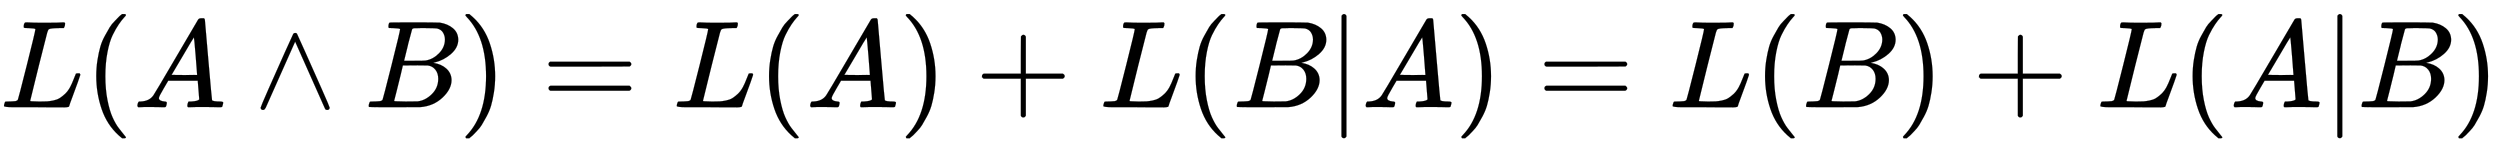 <svg xmlns:xlink="http://www.w3.org/1999/xlink" width="46.743ex" height="2.843ex" style="vertical-align: -0.838ex;" viewBox="0 -863.1 20125.4 1223.9" role="img" focusable="false" xmlns="http://www.w3.org/2000/svg" aria-labelledby="MathJax-SVG-1-Title"><title id="MathJax-SVG-1-Title">upper L left parenthesis upper A and upper B right parenthesis equals upper L left parenthesis upper A right parenthesis plus upper L left parenthesis upper B vertical bar upper A right parenthesis equals upper L left parenthesis upper B right parenthesis plus upper L left parenthesis upper A vertical bar upper B right parenthesis</title><defs aria-hidden="true"><path stroke-width="1" id="E1-MJMATHI-4C" d="M228 637Q194 637 192 641Q191 643 191 649Q191 673 202 682Q204 683 217 683Q271 680 344 680Q485 680 506 683H518Q524 677 524 674T522 656Q517 641 513 637H475Q406 636 394 628Q387 624 380 600T313 336Q297 271 279 198T252 88L243 52Q243 48 252 48T311 46H328Q360 46 379 47T428 54T478 72T522 106T564 161Q580 191 594 228T611 270Q616 273 628 273H641Q647 264 647 262T627 203T583 83T557 9Q555 4 553 3T537 0T494 -1Q483 -1 418 -1T294 0H116Q32 0 32 10Q32 17 34 24Q39 43 44 45Q48 46 59 46H65Q92 46 125 49Q139 52 144 61Q147 65 216 339T285 628Q285 635 228 637Z"></path><path stroke-width="1" id="E1-MJMAIN-28" d="M94 250Q94 319 104 381T127 488T164 576T202 643T244 695T277 729T302 750H315H319Q333 750 333 741Q333 738 316 720T275 667T226 581T184 443T167 250T184 58T225 -81T274 -167T316 -220T333 -241Q333 -250 318 -250H315H302L274 -226Q180 -141 137 -14T94 250Z"></path><path stroke-width="1" id="E1-MJMATHI-41" d="M208 74Q208 50 254 46Q272 46 272 35Q272 34 270 22Q267 8 264 4T251 0Q249 0 239 0T205 1T141 2Q70 2 50 0H42Q35 7 35 11Q37 38 48 46H62Q132 49 164 96Q170 102 345 401T523 704Q530 716 547 716H555H572Q578 707 578 706L606 383Q634 60 636 57Q641 46 701 46Q726 46 726 36Q726 34 723 22Q720 7 718 4T704 0Q701 0 690 0T651 1T578 2Q484 2 455 0H443Q437 6 437 9T439 27Q443 40 445 43L449 46H469Q523 49 533 63L521 213H283L249 155Q208 86 208 74ZM516 260Q516 271 504 416T490 562L463 519Q447 492 400 412L310 260L413 259Q516 259 516 260Z"></path><path stroke-width="1" id="E1-MJMAIN-2227" d="M318 591Q325 598 333 598Q344 598 348 591Q349 590 414 445T545 151T611 -4Q609 -22 591 -22Q588 -22 586 -21T581 -20T577 -17T575 -13T572 -9T570 -4L333 528L96 -4Q87 -20 80 -21Q78 -22 75 -22Q57 -22 55 -4Q55 2 120 150T251 444T318 591Z"></path><path stroke-width="1" id="E1-MJMATHI-42" d="M231 637Q204 637 199 638T194 649Q194 676 205 682Q206 683 335 683Q594 683 608 681Q671 671 713 636T756 544Q756 480 698 429T565 360L555 357Q619 348 660 311T702 219Q702 146 630 78T453 1Q446 0 242 0Q42 0 39 2Q35 5 35 10Q35 17 37 24Q42 43 47 45Q51 46 62 46H68Q95 46 128 49Q142 52 147 61Q150 65 219 339T288 628Q288 635 231 637ZM649 544Q649 574 634 600T585 634Q578 636 493 637Q473 637 451 637T416 636H403Q388 635 384 626Q382 622 352 506Q352 503 351 500L320 374H401Q482 374 494 376Q554 386 601 434T649 544ZM595 229Q595 273 572 302T512 336Q506 337 429 337Q311 337 310 336Q310 334 293 263T258 122L240 52Q240 48 252 48T333 46Q422 46 429 47Q491 54 543 105T595 229Z"></path><path stroke-width="1" id="E1-MJMAIN-29" d="M60 749L64 750Q69 750 74 750H86L114 726Q208 641 251 514T294 250Q294 182 284 119T261 12T224 -76T186 -143T145 -194T113 -227T90 -246Q87 -249 86 -250H74Q66 -250 63 -250T58 -247T55 -238Q56 -237 66 -225Q221 -64 221 250T66 725Q56 737 55 738Q55 746 60 749Z"></path><path stroke-width="1" id="E1-MJMAIN-3D" d="M56 347Q56 360 70 367H707Q722 359 722 347Q722 336 708 328L390 327H72Q56 332 56 347ZM56 153Q56 168 72 173H708Q722 163 722 153Q722 140 707 133H70Q56 140 56 153Z"></path><path stroke-width="1" id="E1-MJMAIN-2B" d="M56 237T56 250T70 270H369V420L370 570Q380 583 389 583Q402 583 409 568V270H707Q722 262 722 250T707 230H409V-68Q401 -82 391 -82H389H387Q375 -82 369 -68V230H70Q56 237 56 250Z"></path><path stroke-width="1" id="E1-MJMAIN-7C" d="M139 -249H137Q125 -249 119 -235V251L120 737Q130 750 139 750Q152 750 159 735V-235Q151 -249 141 -249H139Z"></path></defs><g stroke="currentColor" fill="currentColor" stroke-width="0" transform="matrix(1 0 0 -1 0 0)" aria-hidden="true"> <use xlink:href="#E1-MJMATHI-4C" x="0" y="0"></use> <use xlink:href="#E1-MJMAIN-28" x="681" y="0"></use> <use xlink:href="#E1-MJMATHI-41" x="1071" y="0"></use> <use xlink:href="#E1-MJMAIN-2227" x="2043" y="0"></use> <use xlink:href="#E1-MJMATHI-42" x="2933" y="0"></use> <use xlink:href="#E1-MJMAIN-29" x="3692" y="0"></use> <use xlink:href="#E1-MJMAIN-3D" x="4360" y="0"></use> <use xlink:href="#E1-MJMATHI-4C" x="5416" y="0"></use> <use xlink:href="#E1-MJMAIN-28" x="6097" y="0"></use> <use xlink:href="#E1-MJMATHI-41" x="6487" y="0"></use> <use xlink:href="#E1-MJMAIN-29" x="7237" y="0"></use> <use xlink:href="#E1-MJMAIN-2B" x="7849" y="0"></use> <use xlink:href="#E1-MJMATHI-4C" x="8850" y="0"></use> <use xlink:href="#E1-MJMAIN-28" x="9531" y="0"></use> <use xlink:href="#E1-MJMATHI-42" x="9921" y="0"></use> <use xlink:href="#E1-MJMAIN-7C" x="10680" y="0"></use> <use xlink:href="#E1-MJMATHI-41" x="10959" y="0"></use> <use xlink:href="#E1-MJMAIN-29" x="11709" y="0"></use> <use xlink:href="#E1-MJMAIN-3D" x="12377" y="0"></use> <use xlink:href="#E1-MJMATHI-4C" x="13433" y="0"></use> <use xlink:href="#E1-MJMAIN-28" x="14115" y="0"></use> <use xlink:href="#E1-MJMATHI-42" x="14504" y="0"></use> <use xlink:href="#E1-MJMAIN-29" x="15264" y="0"></use> <use xlink:href="#E1-MJMAIN-2B" x="15875" y="0"></use> <use xlink:href="#E1-MJMATHI-4C" x="16876" y="0"></use> <use xlink:href="#E1-MJMAIN-28" x="17557" y="0"></use> <use xlink:href="#E1-MJMATHI-41" x="17947" y="0"></use> <use xlink:href="#E1-MJMAIN-7C" x="18697" y="0"></use> <use xlink:href="#E1-MJMATHI-42" x="18976" y="0"></use> <use xlink:href="#E1-MJMAIN-29" x="19735" y="0"></use></g></svg>